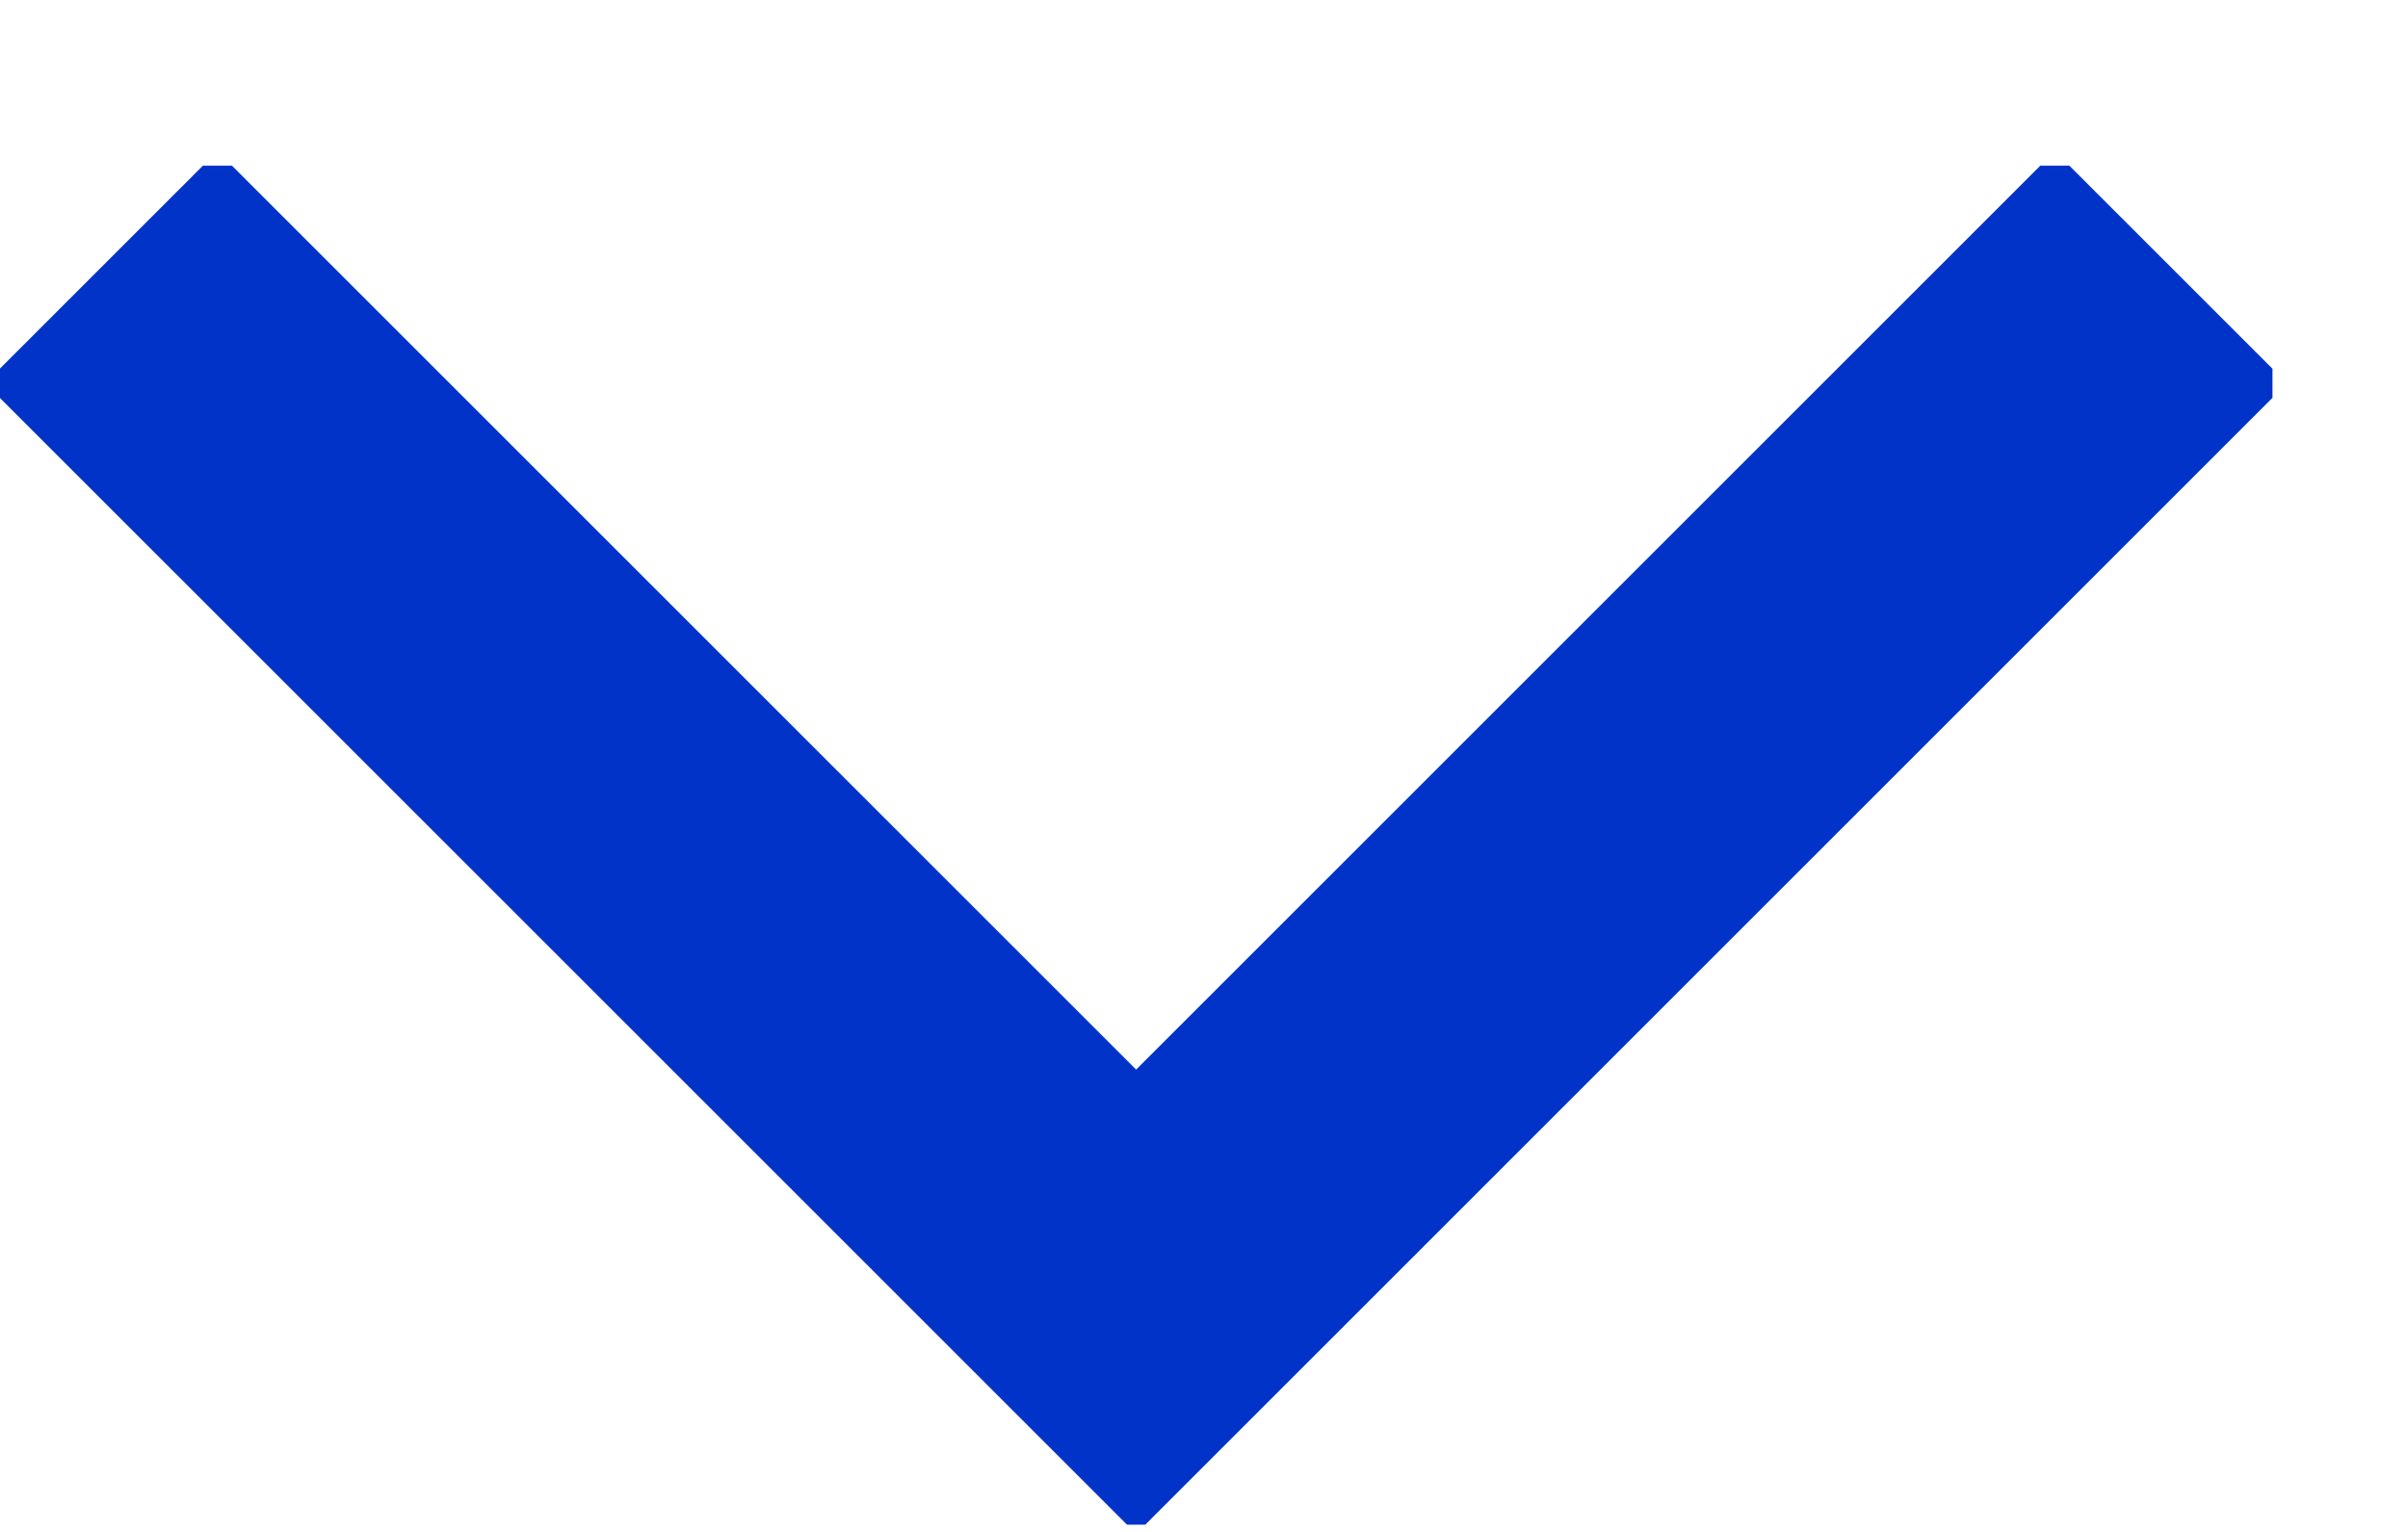 <svg width="11" height="7" viewBox="0 0 11 7" fill="none" xmlns="http://www.w3.org/2000/svg">
<g clip-path="url(#clip0_200_371)">
<path d="M9.917 1.221L5.19 5.948L0.463 1.221" stroke="#0233C9" stroke-width="1.5" stroke-miterlimit="10"/>
</g>
<defs>
<clipPath id="clip0_200_371">
<rect width="10.381" height="6.21" fill="white" transform="translate(0 0.757)"/>
</clipPath>
</defs>
</svg>